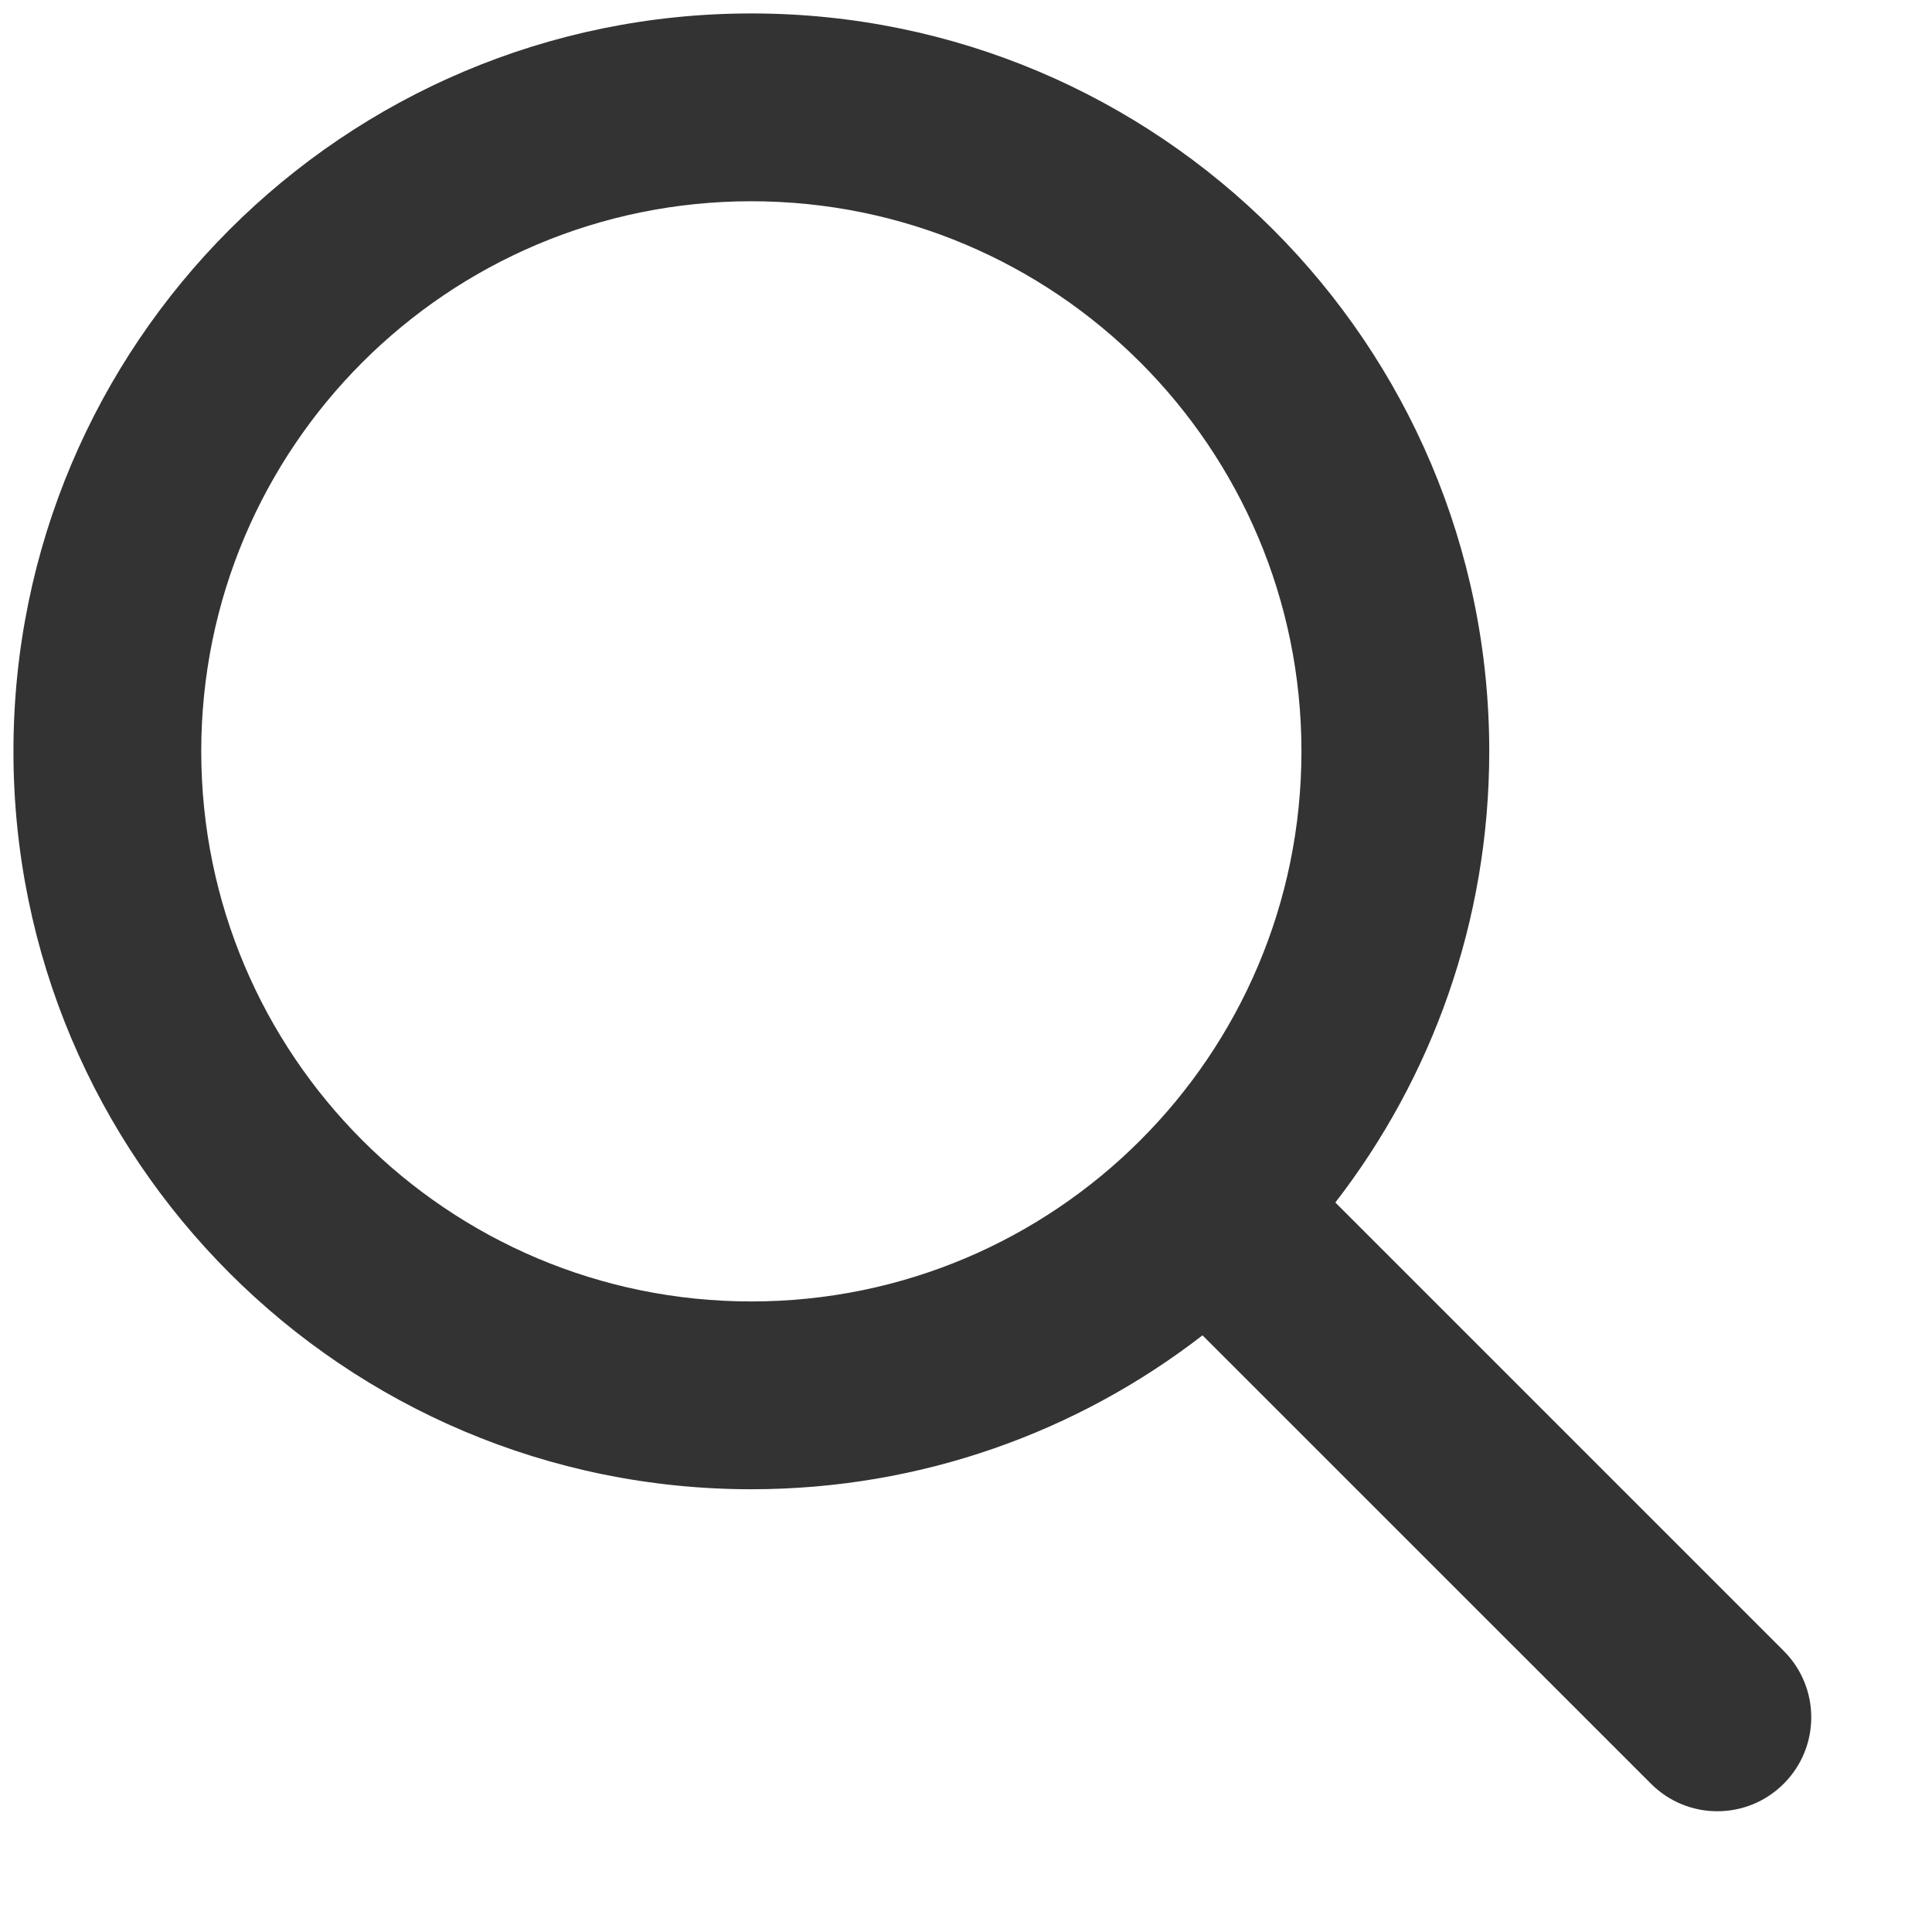 <svg width="24" height="24" viewBox="0 0 24 24" fill="none" xmlns="http://www.w3.org/2000/svg">
<path fill-rule="evenodd" clip-rule="evenodd" d="M9.333 0.167C4.271 0.167 0.167 4.271 0.167 9.333C0.167 14.396 4.271 18.5 9.333 18.5C11.444 18.5 13.388 17.787 14.938 16.588L20.509 22.158C20.964 22.614 21.703 22.614 22.158 22.158C22.614 21.703 22.614 20.964 22.158 20.508L16.588 14.938C17.787 13.388 18.5 11.444 18.5 9.333C18.5 4.271 14.396 0.167 9.333 0.167ZM2.5 9.333C2.5 5.559 5.559 2.5 9.333 2.5C13.107 2.5 16.167 5.559 16.167 9.333C16.167 13.107 13.107 16.167 9.333 16.167C5.559 16.167 2.5 13.107 2.5 9.333Z" fill="#333333"/>
</svg>
